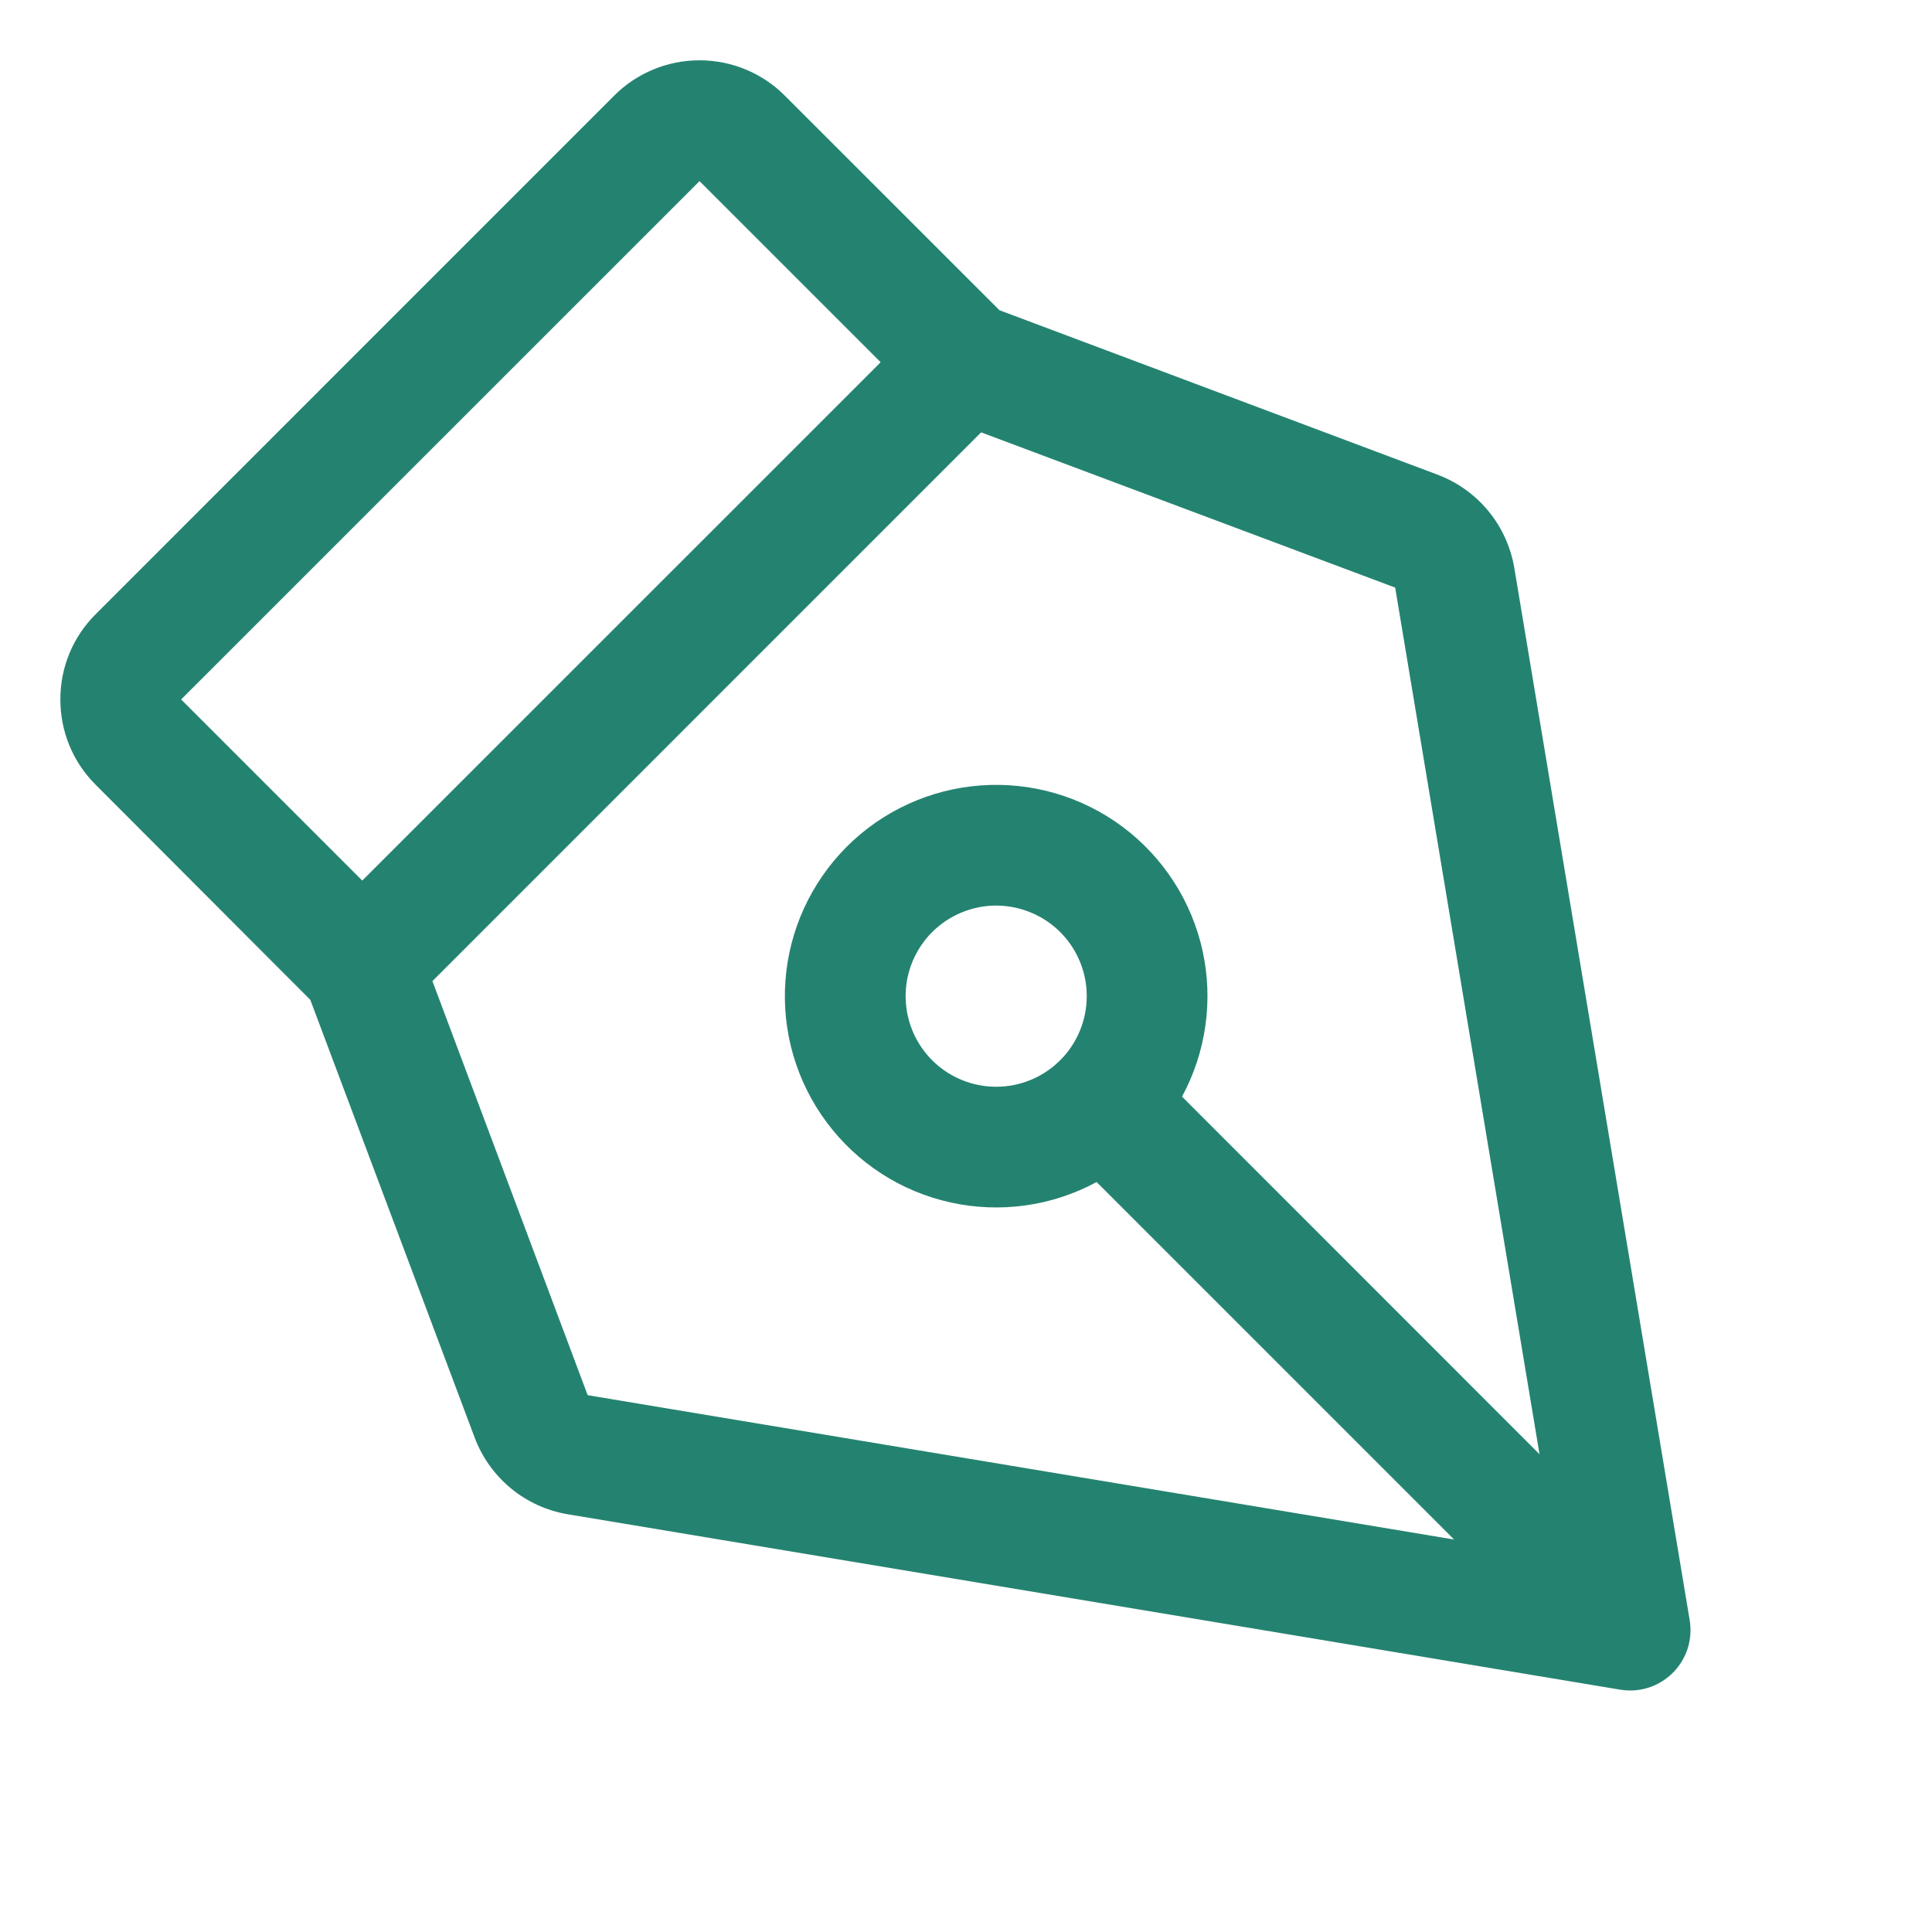 <svg width="28" height="28" viewBox="0 0 28 28" fill="none" xmlns="http://www.w3.org/2000/svg">
<path d="M0.875 10.137C0.874 9.907 0.919 9.679 1.007 9.467C1.095 9.254 1.225 9.062 1.388 8.9L8.9 1.387C9.062 1.224 9.255 1.095 9.468 1.007C9.68 0.919 9.908 0.874 10.137 0.874C10.367 0.874 10.595 0.919 10.807 1.007C11.02 1.095 11.213 1.224 11.375 1.387L14.485 4.496L20.828 6.877C21.117 6.985 21.372 7.166 21.568 7.403C21.764 7.64 21.894 7.925 21.946 8.228L24.488 23.48C24.509 23.606 24.502 23.734 24.469 23.857C24.435 23.979 24.375 24.093 24.293 24.19C24.211 24.287 24.108 24.365 23.993 24.419C23.878 24.472 23.752 24.5 23.625 24.5C23.577 24.5 23.528 24.496 23.481 24.488L8.229 21.946C7.926 21.895 7.642 21.766 7.405 21.571C7.168 21.375 6.986 21.121 6.879 20.834L4.497 14.49L1.388 11.375C1.225 11.213 1.095 11.02 1.007 10.807C0.919 10.595 0.874 10.367 0.875 10.137ZM8.517 20.22L21.074 22.312L15.893 17.131C15.246 17.481 14.495 17.586 13.777 17.427C13.058 17.269 12.421 16.857 11.982 16.267C11.542 15.677 11.329 14.949 11.383 14.215C11.436 13.482 11.752 12.792 12.272 12.271C12.792 11.751 13.482 11.436 14.215 11.383C14.949 11.329 15.677 11.542 16.267 11.981C16.857 12.421 17.269 13.058 17.428 13.776C17.586 14.495 17.481 15.246 17.131 15.893L22.312 21.076L20.22 8.516L14.219 6.266L6.267 14.219L8.517 20.22ZM15.75 14.437C15.75 14.178 15.673 13.924 15.529 13.708C15.385 13.492 15.18 13.324 14.94 13.225C14.7 13.125 14.436 13.099 14.181 13.15C13.927 13.201 13.693 13.326 13.509 13.509C13.326 13.693 13.201 13.927 13.15 14.181C13.1 14.436 13.126 14.7 13.225 14.94C13.324 15.18 13.492 15.384 13.708 15.529C13.924 15.673 14.178 15.75 14.438 15.75C14.786 15.75 15.119 15.612 15.366 15.365C15.612 15.119 15.75 14.785 15.75 14.437ZM5.25 12.762L12.763 5.25L10.138 2.625L2.625 10.137L5.25 12.762Z" fill="#248370"/>
</svg>
